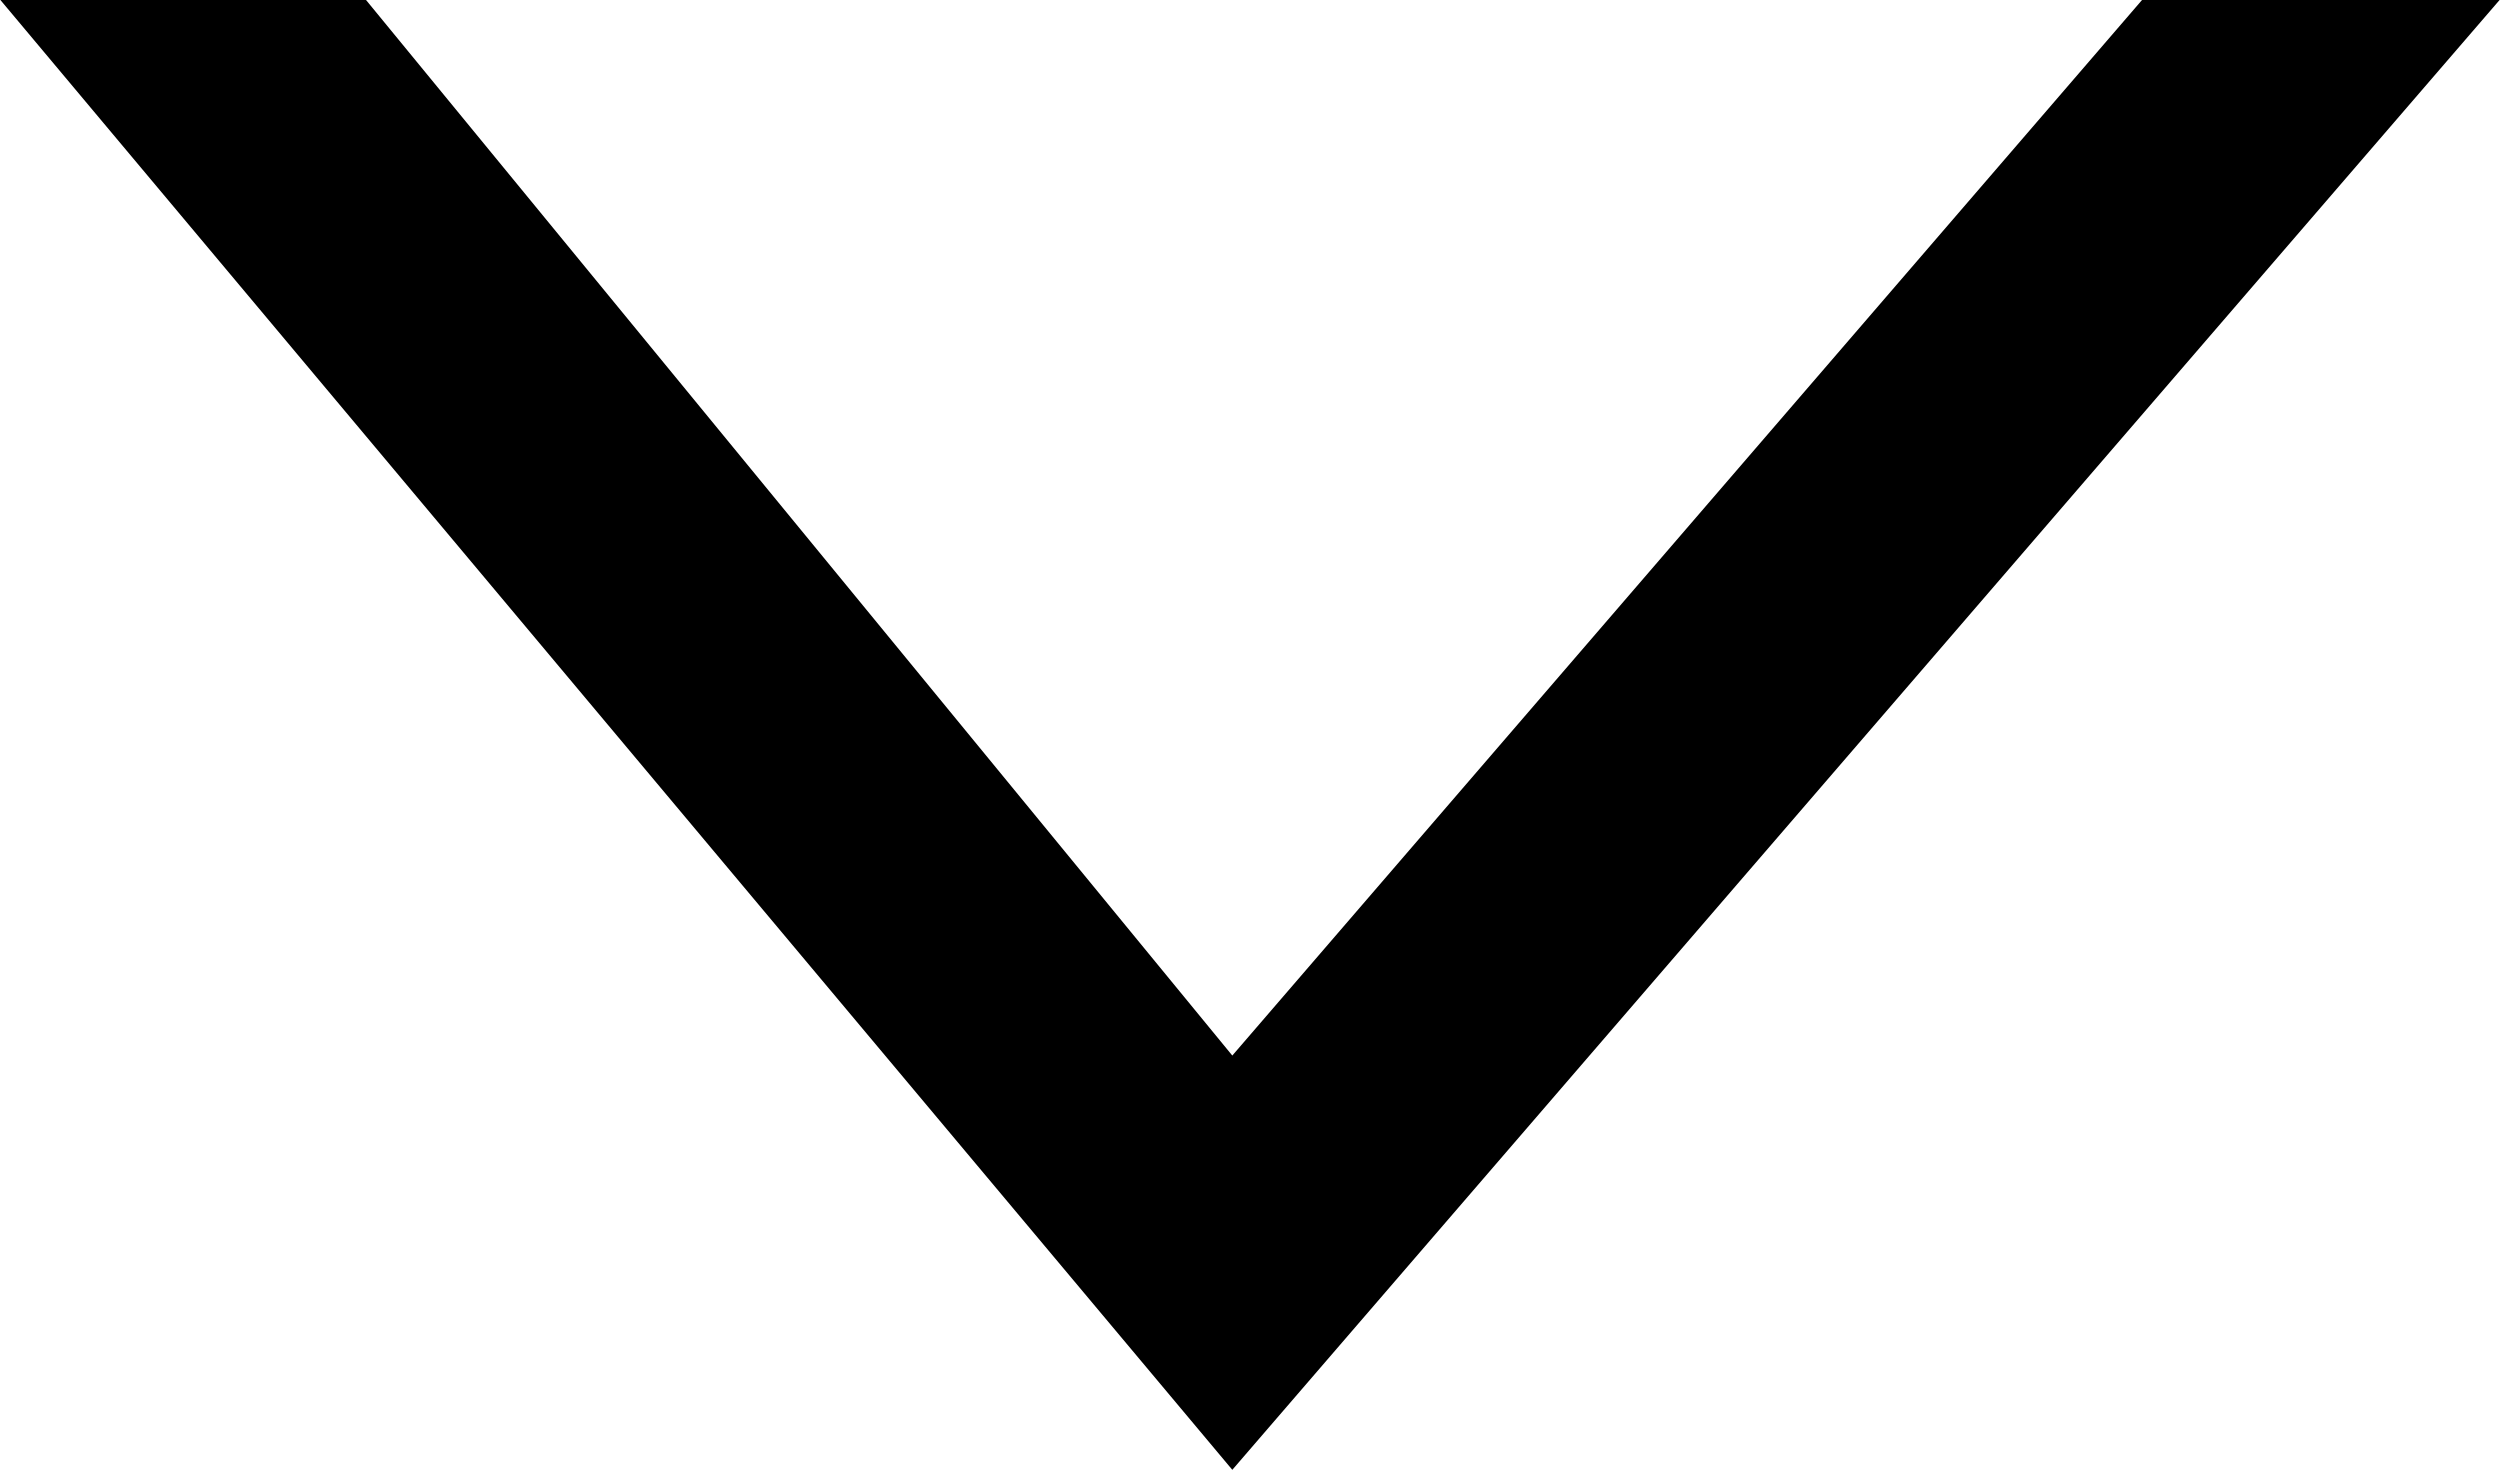 <svg xmlns="http://www.w3.org/2000/svg" width="15.473" height="9.097" viewBox="0 0 15.473 9.097">
  <path id="Path_4397" data-name="Path 4397" d="M8976.474,731.35l-7.627-9.1h2.263l5.364,6.536,5.633-6.536h2.213Z" transform="translate(-8968.847 -722.253)"/>
</svg>
